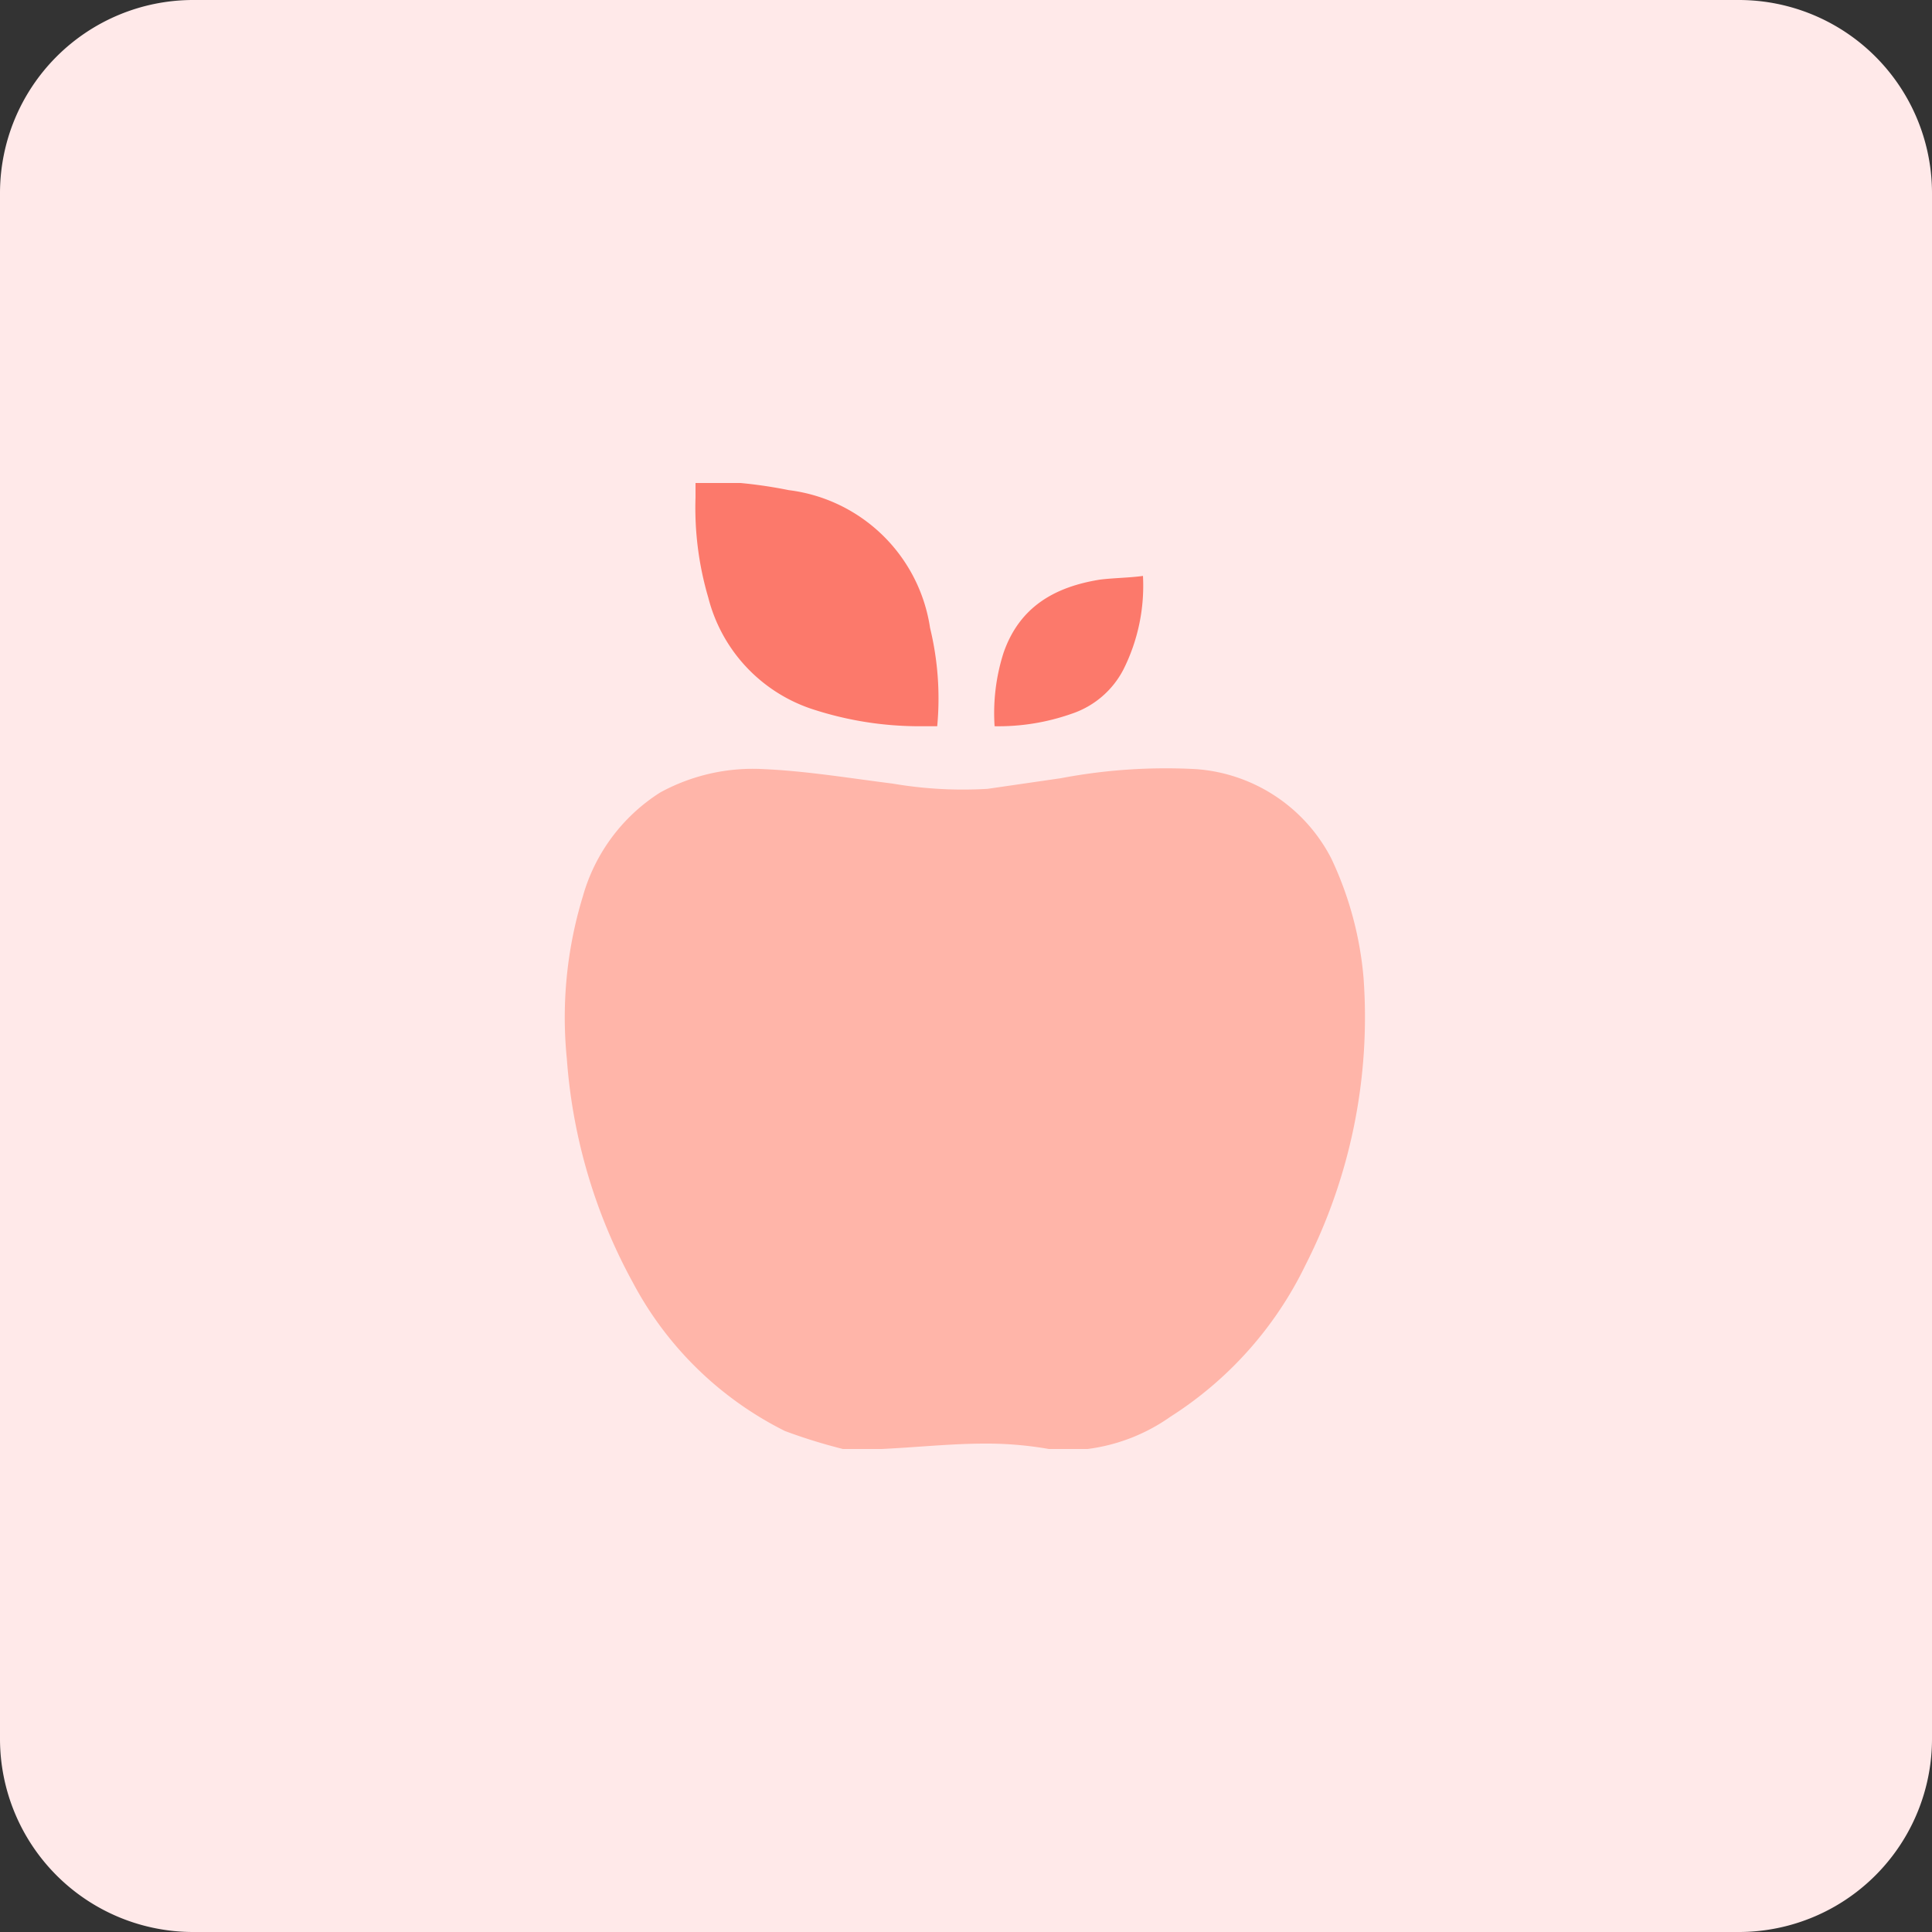 <svg id="design" xmlns="http://www.w3.org/2000/svg" viewBox="0 0 100 100"><rect x="0" y="0" width="100" height="100" fill="#333333" stroke="none"/><defs><style>.cls-1{fill:#ffe9e9;}.cls-2{fill:#ffb5a9;}.cls-3{fill:#fc796b;}</style></defs><path class="cls-1" d="M10,0H90a10,10,0,0,1,10,10V90a10,10,0,0,1-10,10H10A10,10,0,0,1,0,90V10A10,10,0,0,1,10,0Z"/><path class="cls-2" d="M56.29,75h-2A18.66,18.66,0,0,0,51,74.72c-1.76,0-3.51.19-5.37.28h-2a28.64,28.64,0,0,1-3-.93,18,18,0,0,1-7.87-7.68,28.34,28.34,0,0,1-3.42-11.58,21.45,21.45,0,0,1,.83-8.42,9.37,9.37,0,0,1,4-5.37,10,10,0,0,1,5.37-1.21c2.22.1,4.45.47,6.67.75a21.57,21.57,0,0,0,4.91.27l3.79-.55a29.05,29.05,0,0,1,7-.47,8.56,8.56,0,0,1,7,4.63,18,18,0,0,1,1.67,6.21,28.28,28.28,0,0,1-3,14.81,19.24,19.24,0,0,1-7,7.87A9.52,9.52,0,0,1,56.29,75Z"/><path class="cls-3" d="M38.33,25a23.93,23.93,0,0,1,2.5.37,8.44,8.44,0,0,1,7.31,7.13,15.47,15.47,0,0,1,.37,5.09h-.92a17.76,17.76,0,0,1-5.37-.83,8.21,8.21,0,0,1-5.56-5.83A16.48,16.48,0,0,1,36,25.74V25Z"/><path class="cls-3" d="M59.16,29.81a9.66,9.66,0,0,1-1,4.82,4.68,4.68,0,0,1-2.68,2.31,11.42,11.42,0,0,1-4,.65,10.27,10.27,0,0,1,.46-3.79c.83-2.41,2.68-3.43,5-3.8C57.68,29.91,58.42,29.91,59.16,29.81Z"/></svg>